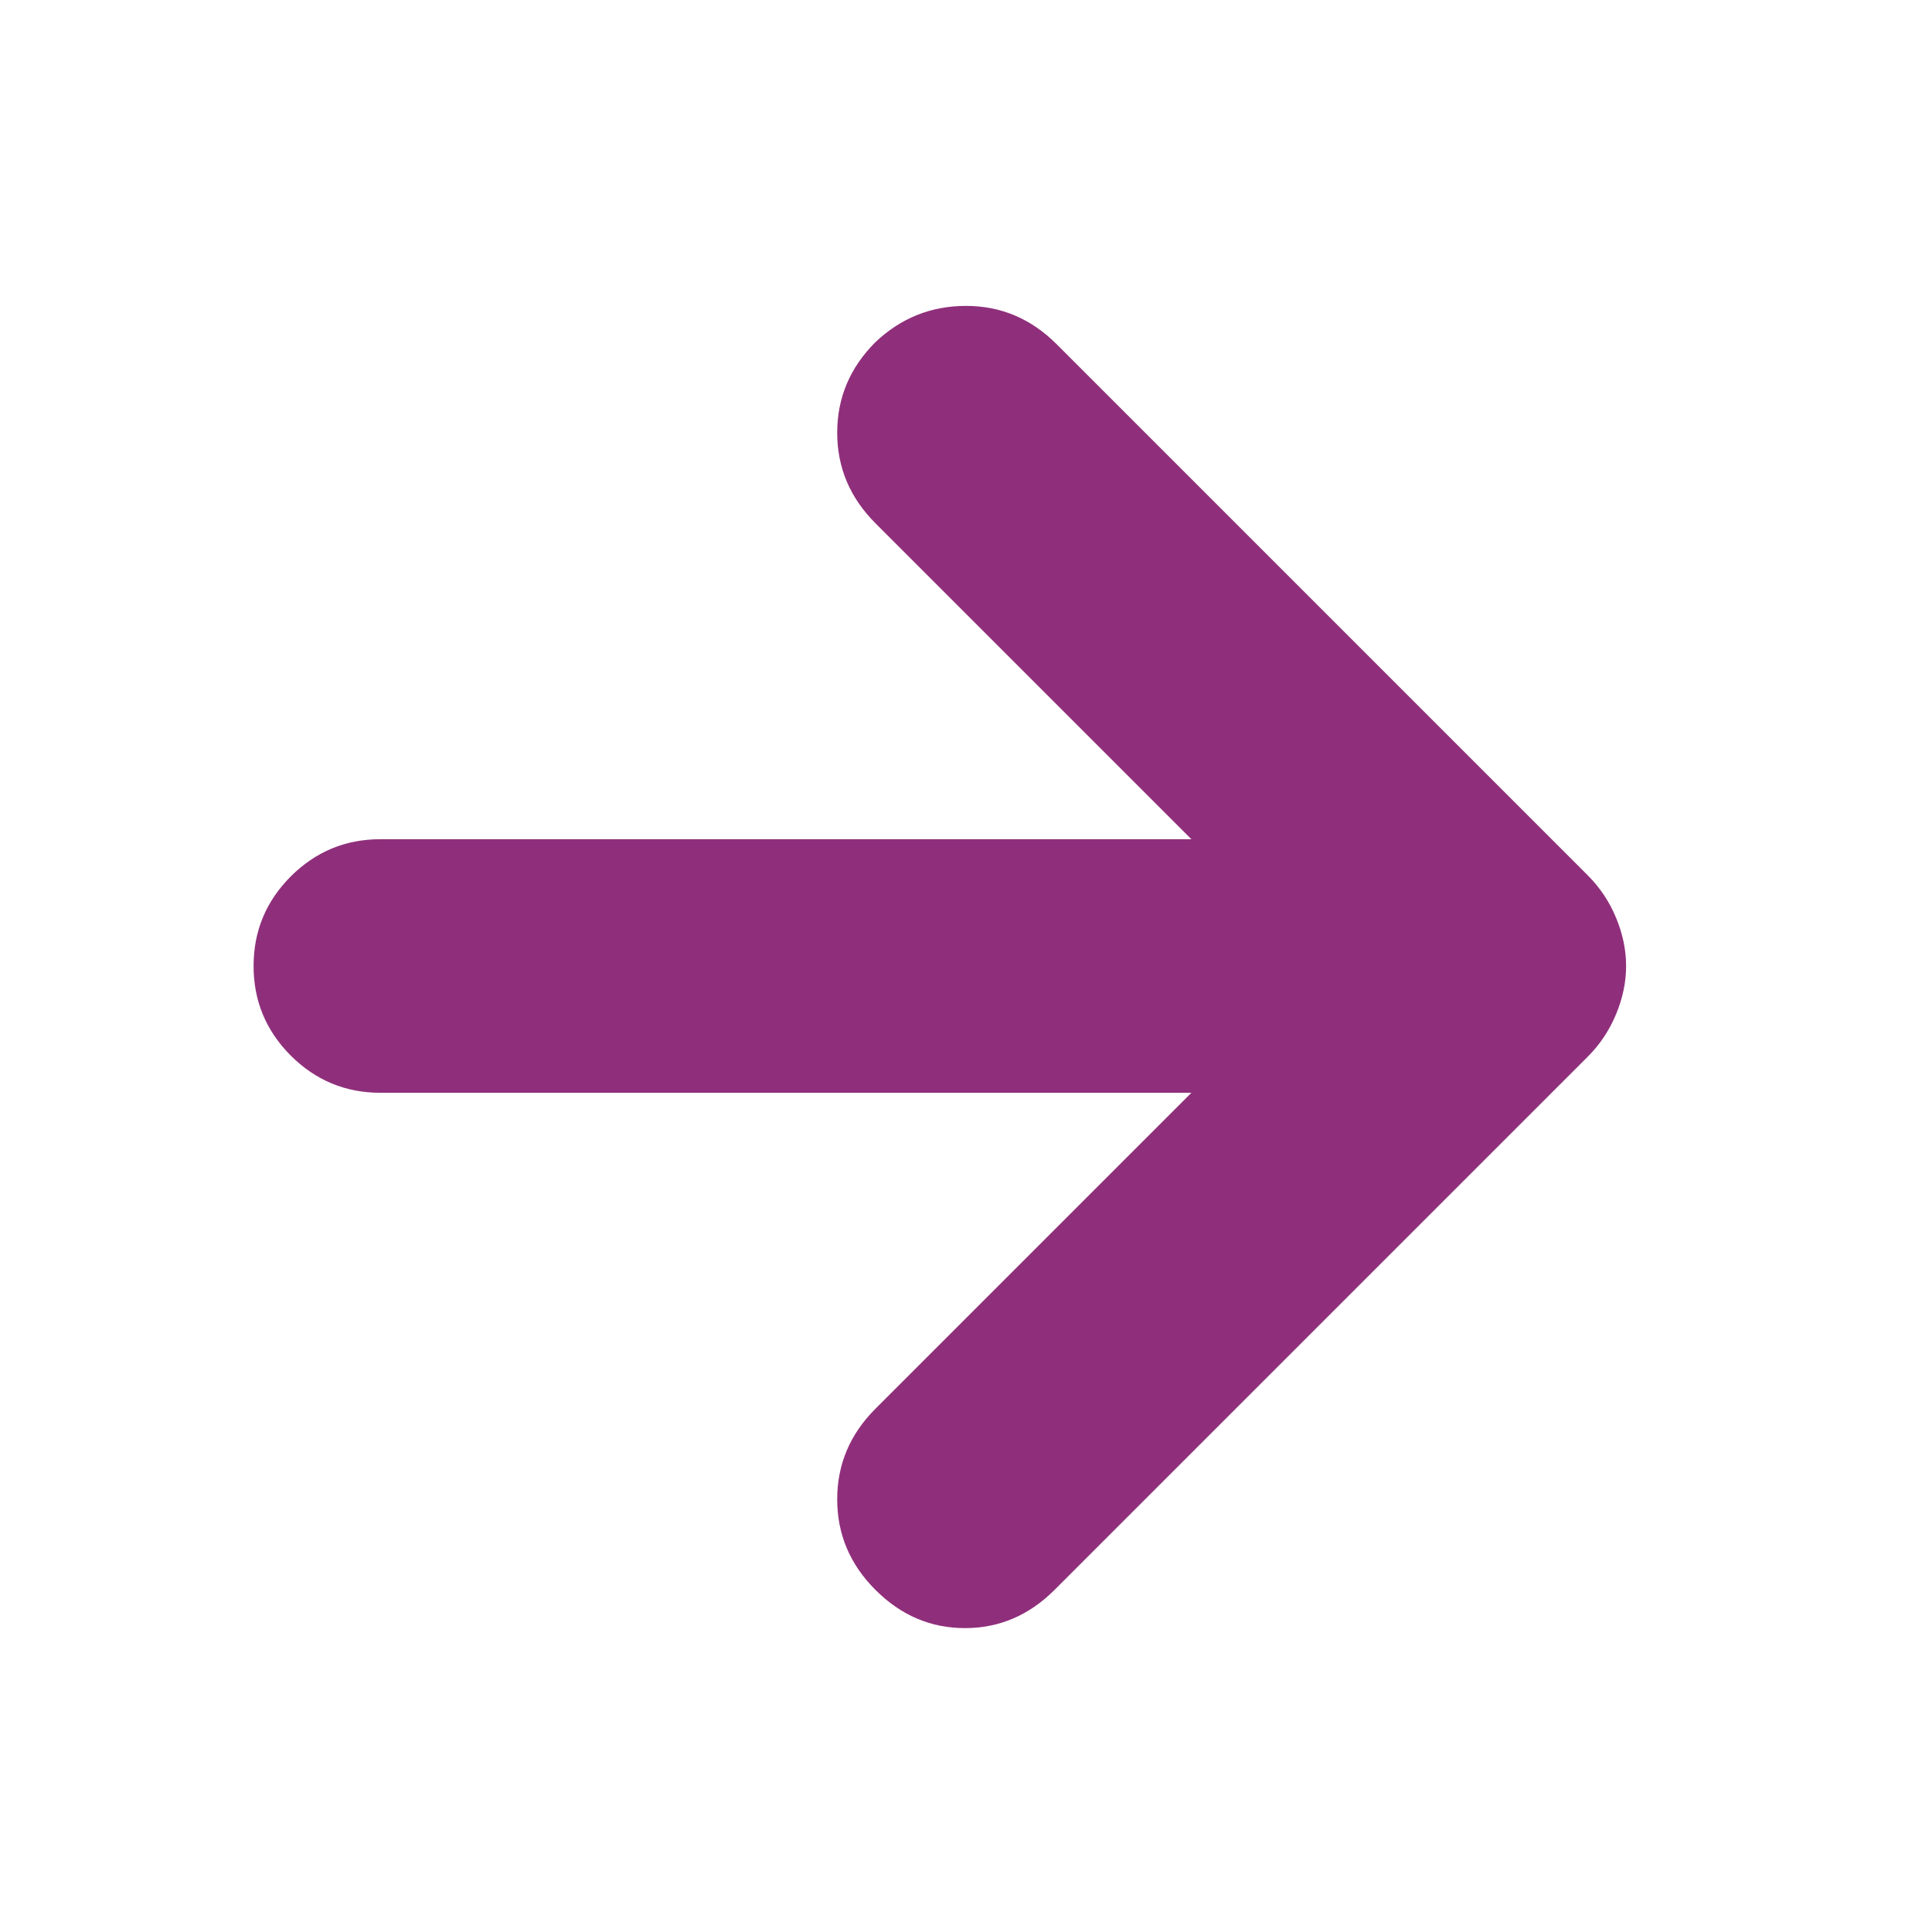 <svg width="24" height="24" viewBox="0 0 24 24" fill="none" xmlns="http://www.w3.org/2000/svg">
<path d="M14.8 13.575H4.725C4.292 13.575 3.921 13.421 3.612 13.113C3.304 12.804 3.15 12.433 3.15 12C3.15 11.567 3.304 11.196 3.612 10.887C3.921 10.579 4.292 10.425 4.725 10.425H14.8L10.875 6.5C10.558 6.183 10.4 5.808 10.4 5.375C10.4 4.942 10.558 4.567 10.875 4.25C11.192 3.95 11.567 3.8 12 3.8C12.433 3.8 12.808 3.958 13.125 4.275L19.725 10.875C19.875 11.025 19.992 11.2 20.075 11.4C20.158 11.6 20.2 11.8 20.2 12C20.2 12.2 20.158 12.4 20.075 12.6C19.992 12.8 19.875 12.975 19.725 13.125L13.1 19.75C12.783 20.067 12.412 20.225 11.987 20.225C11.562 20.225 11.192 20.067 10.875 19.75C10.558 19.433 10.4 19.058 10.4 18.625C10.4 18.192 10.558 17.817 10.875 17.5L14.8 13.575Z" fill="#8F2F7B"/>
</svg>
